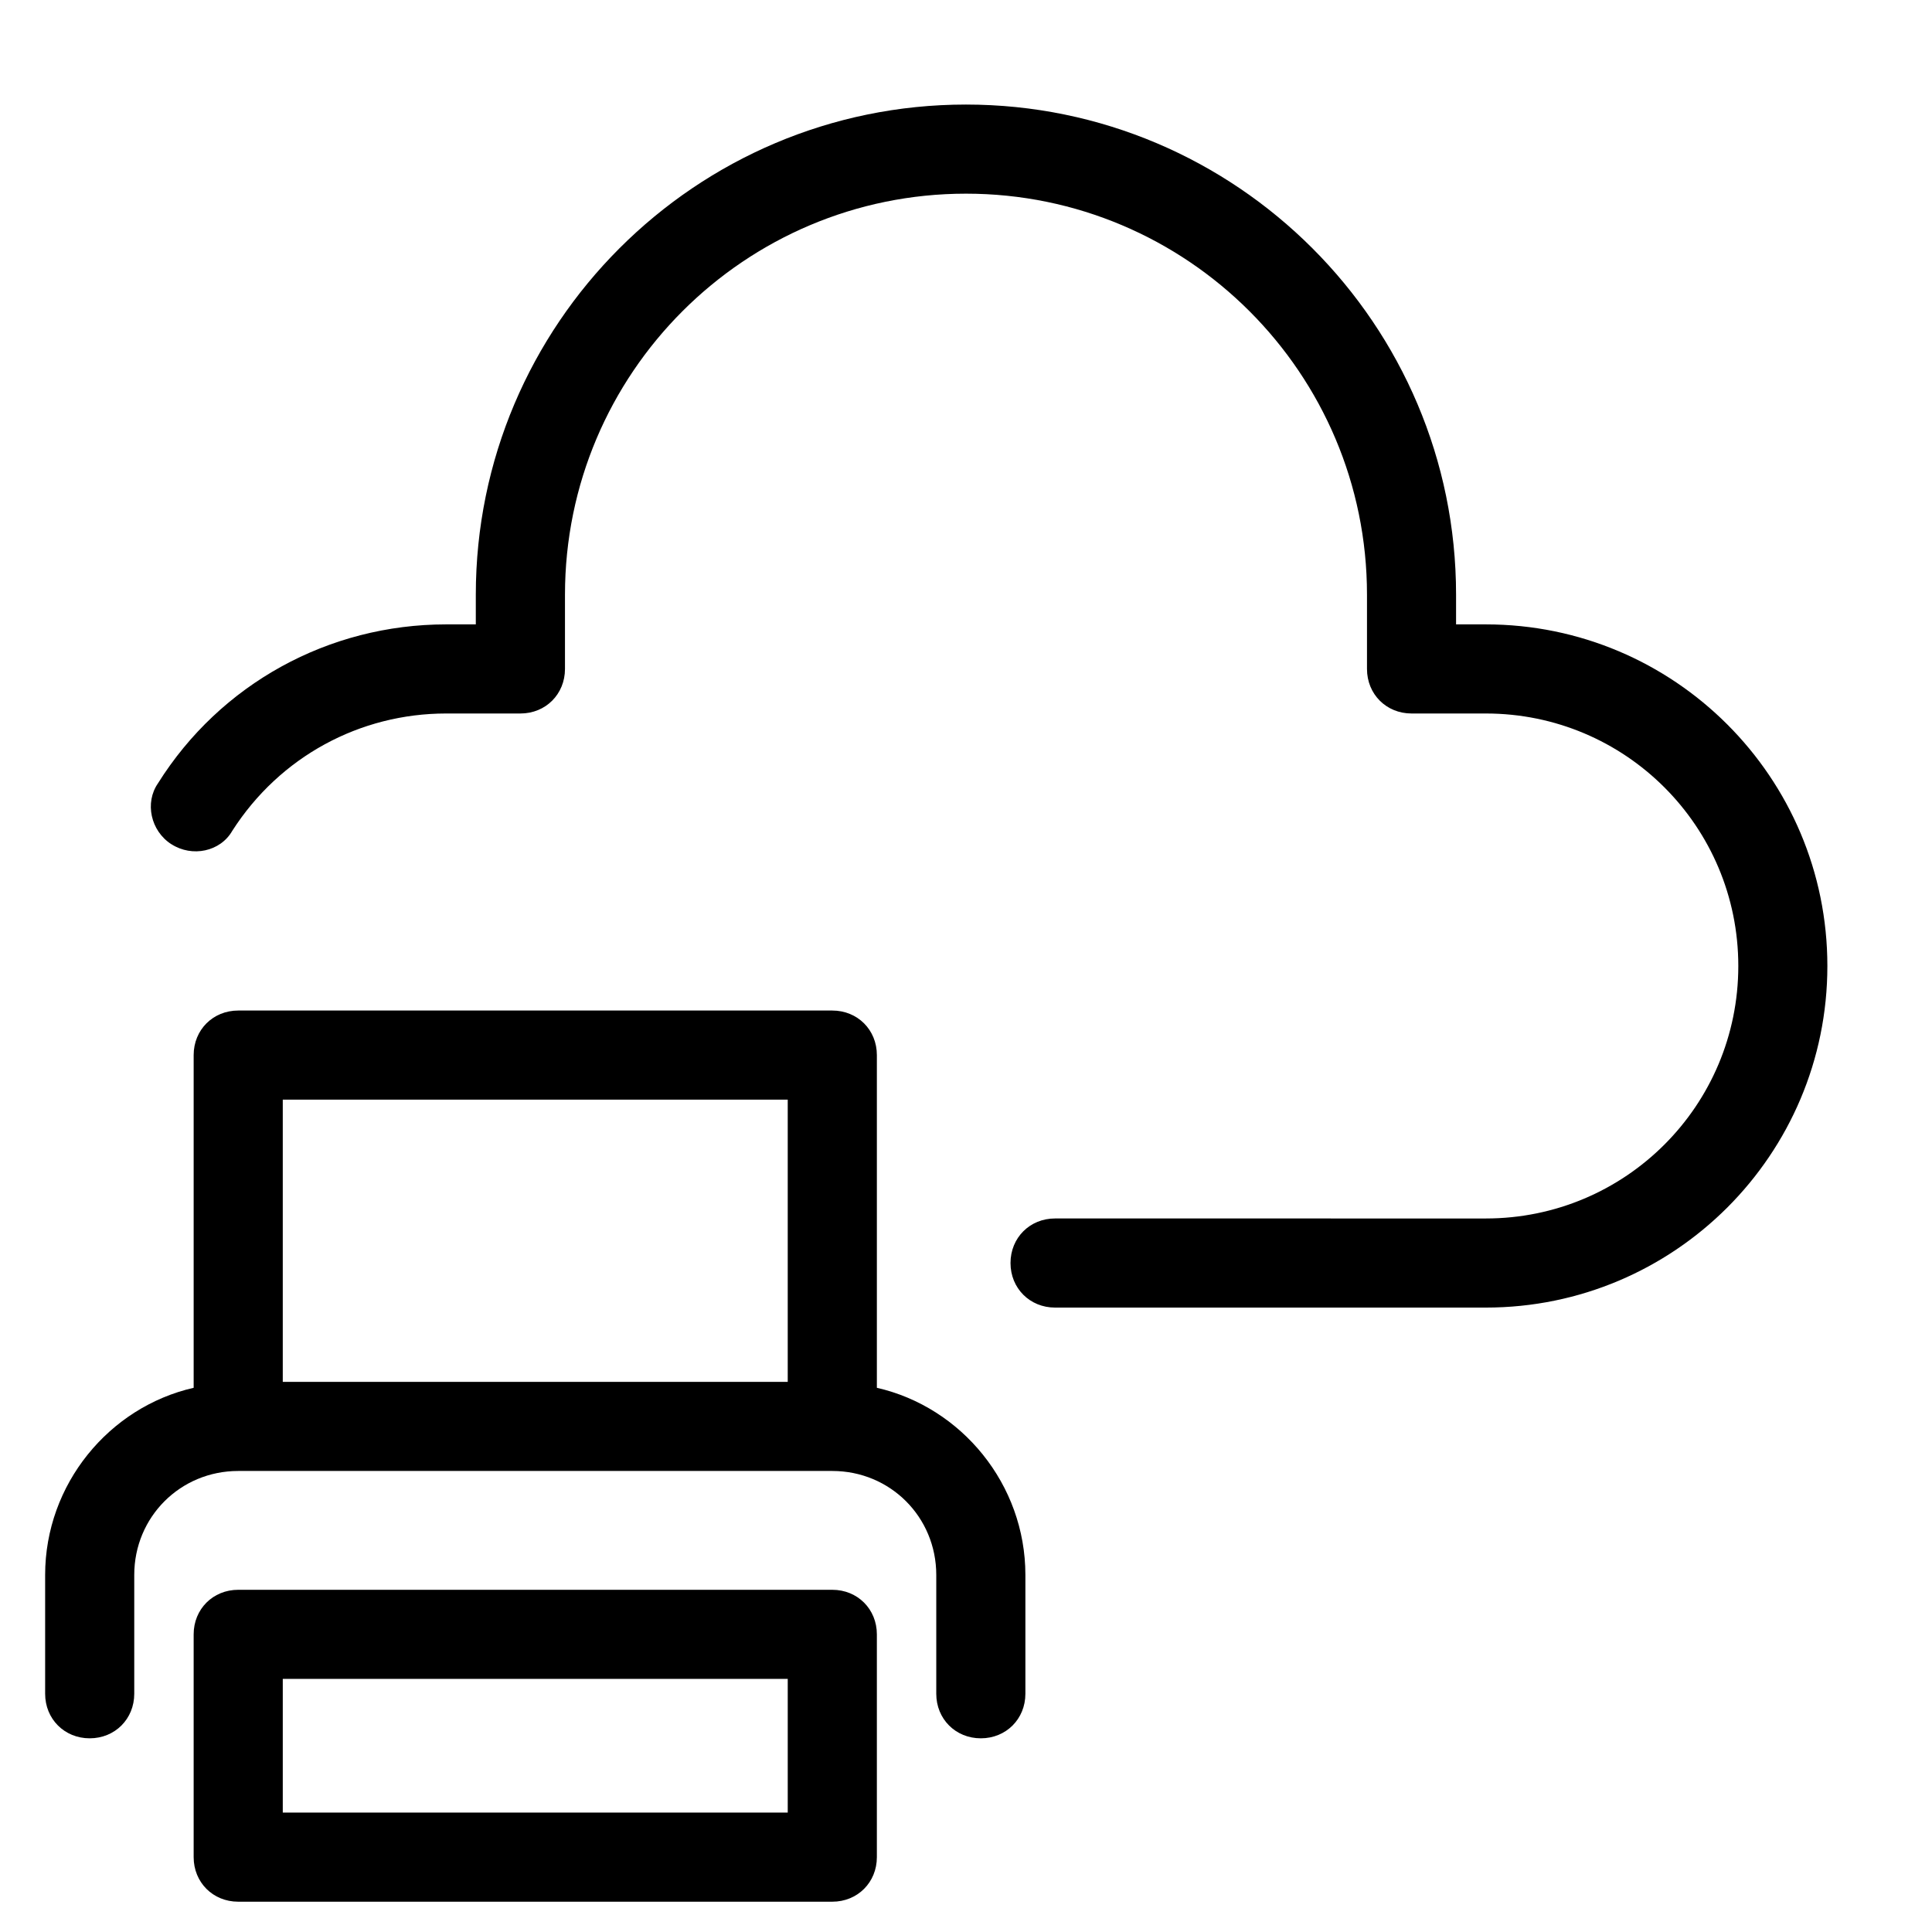 <?xml version="1.0" encoding="UTF-8"?>
<!-- Uploaded to: SVG Repo, www.svgrepo.com, Generator: SVG Repo Mixer Tools -->
<svg fill="#000000" width="800px" height="800px" version="1.1" viewBox="144 144 512 512" xmlns="http://www.w3.org/2000/svg">
 <g>
  <path d="m207.13 647.97h157.44c6.691 0 11.809-5.117 11.809-11.809v-59.039c0-6.691-5.117-11.809-11.809-11.809h-157.44c-6.691 0-11.809 5.117-11.809 11.809v59.039c0 6.691 5.117 11.809 11.809 11.809zm11.809-59.043h133.82v35.426h-133.82z"/>
  <path d="m167.77 604.67c6.691 0 11.809-5.117 11.809-11.809v-31.488c0-15.352 12.203-27.551 27.551-27.551h157.44c15.352 0 27.551 12.203 27.551 27.551v31.488c0 6.691 5.117 11.809 11.809 11.809s11.809-5.117 11.809-11.809v-31.488c0-24.008-16.926-44.477-39.359-49.594v-88.168c0-6.691-5.117-11.809-11.809-11.809h-157.44c-6.691 0-11.809 5.117-11.809 11.809v88.168c-22.434 5.117-39.359 25.586-39.359 49.594v31.488c0 6.691 5.117 11.809 11.809 11.809zm51.168-169.25h133.82v74.785h-133.82z"/>
  <path d="m189.42 367.72c5.512 3.543 12.988 1.969 16.137-3.543 12.598-19.68 33.852-31.094 56.68-31.094h19.68c6.691 0 11.809-5.117 11.809-11.809v-19.68c0-58.648 47.625-106.27 106.27-106.27s106.27 47.625 106.27 106.27v19.68c0 6.691 5.117 11.809 11.809 11.809h19.68c37 0 66.914 29.914 66.914 66.914s-29.914 66.914-66.914 66.914l-114.15-0.004c-6.691 0-11.809 5.117-11.809 11.809s5.117 11.809 11.809 11.809h114.14c49.988 0 90.527-40.539 90.527-90.527s-40.539-90.527-90.527-90.527h-7.871v-7.871c0-71.641-58.254-129.89-129.89-129.89-71.637 0-129.89 58.25-129.89 129.89v7.871h-7.871c-31.094 0-59.828 15.742-76.359 42.117-3.543 5.117-1.969 12.594 3.543 16.137z"/>
 </g>
</svg>